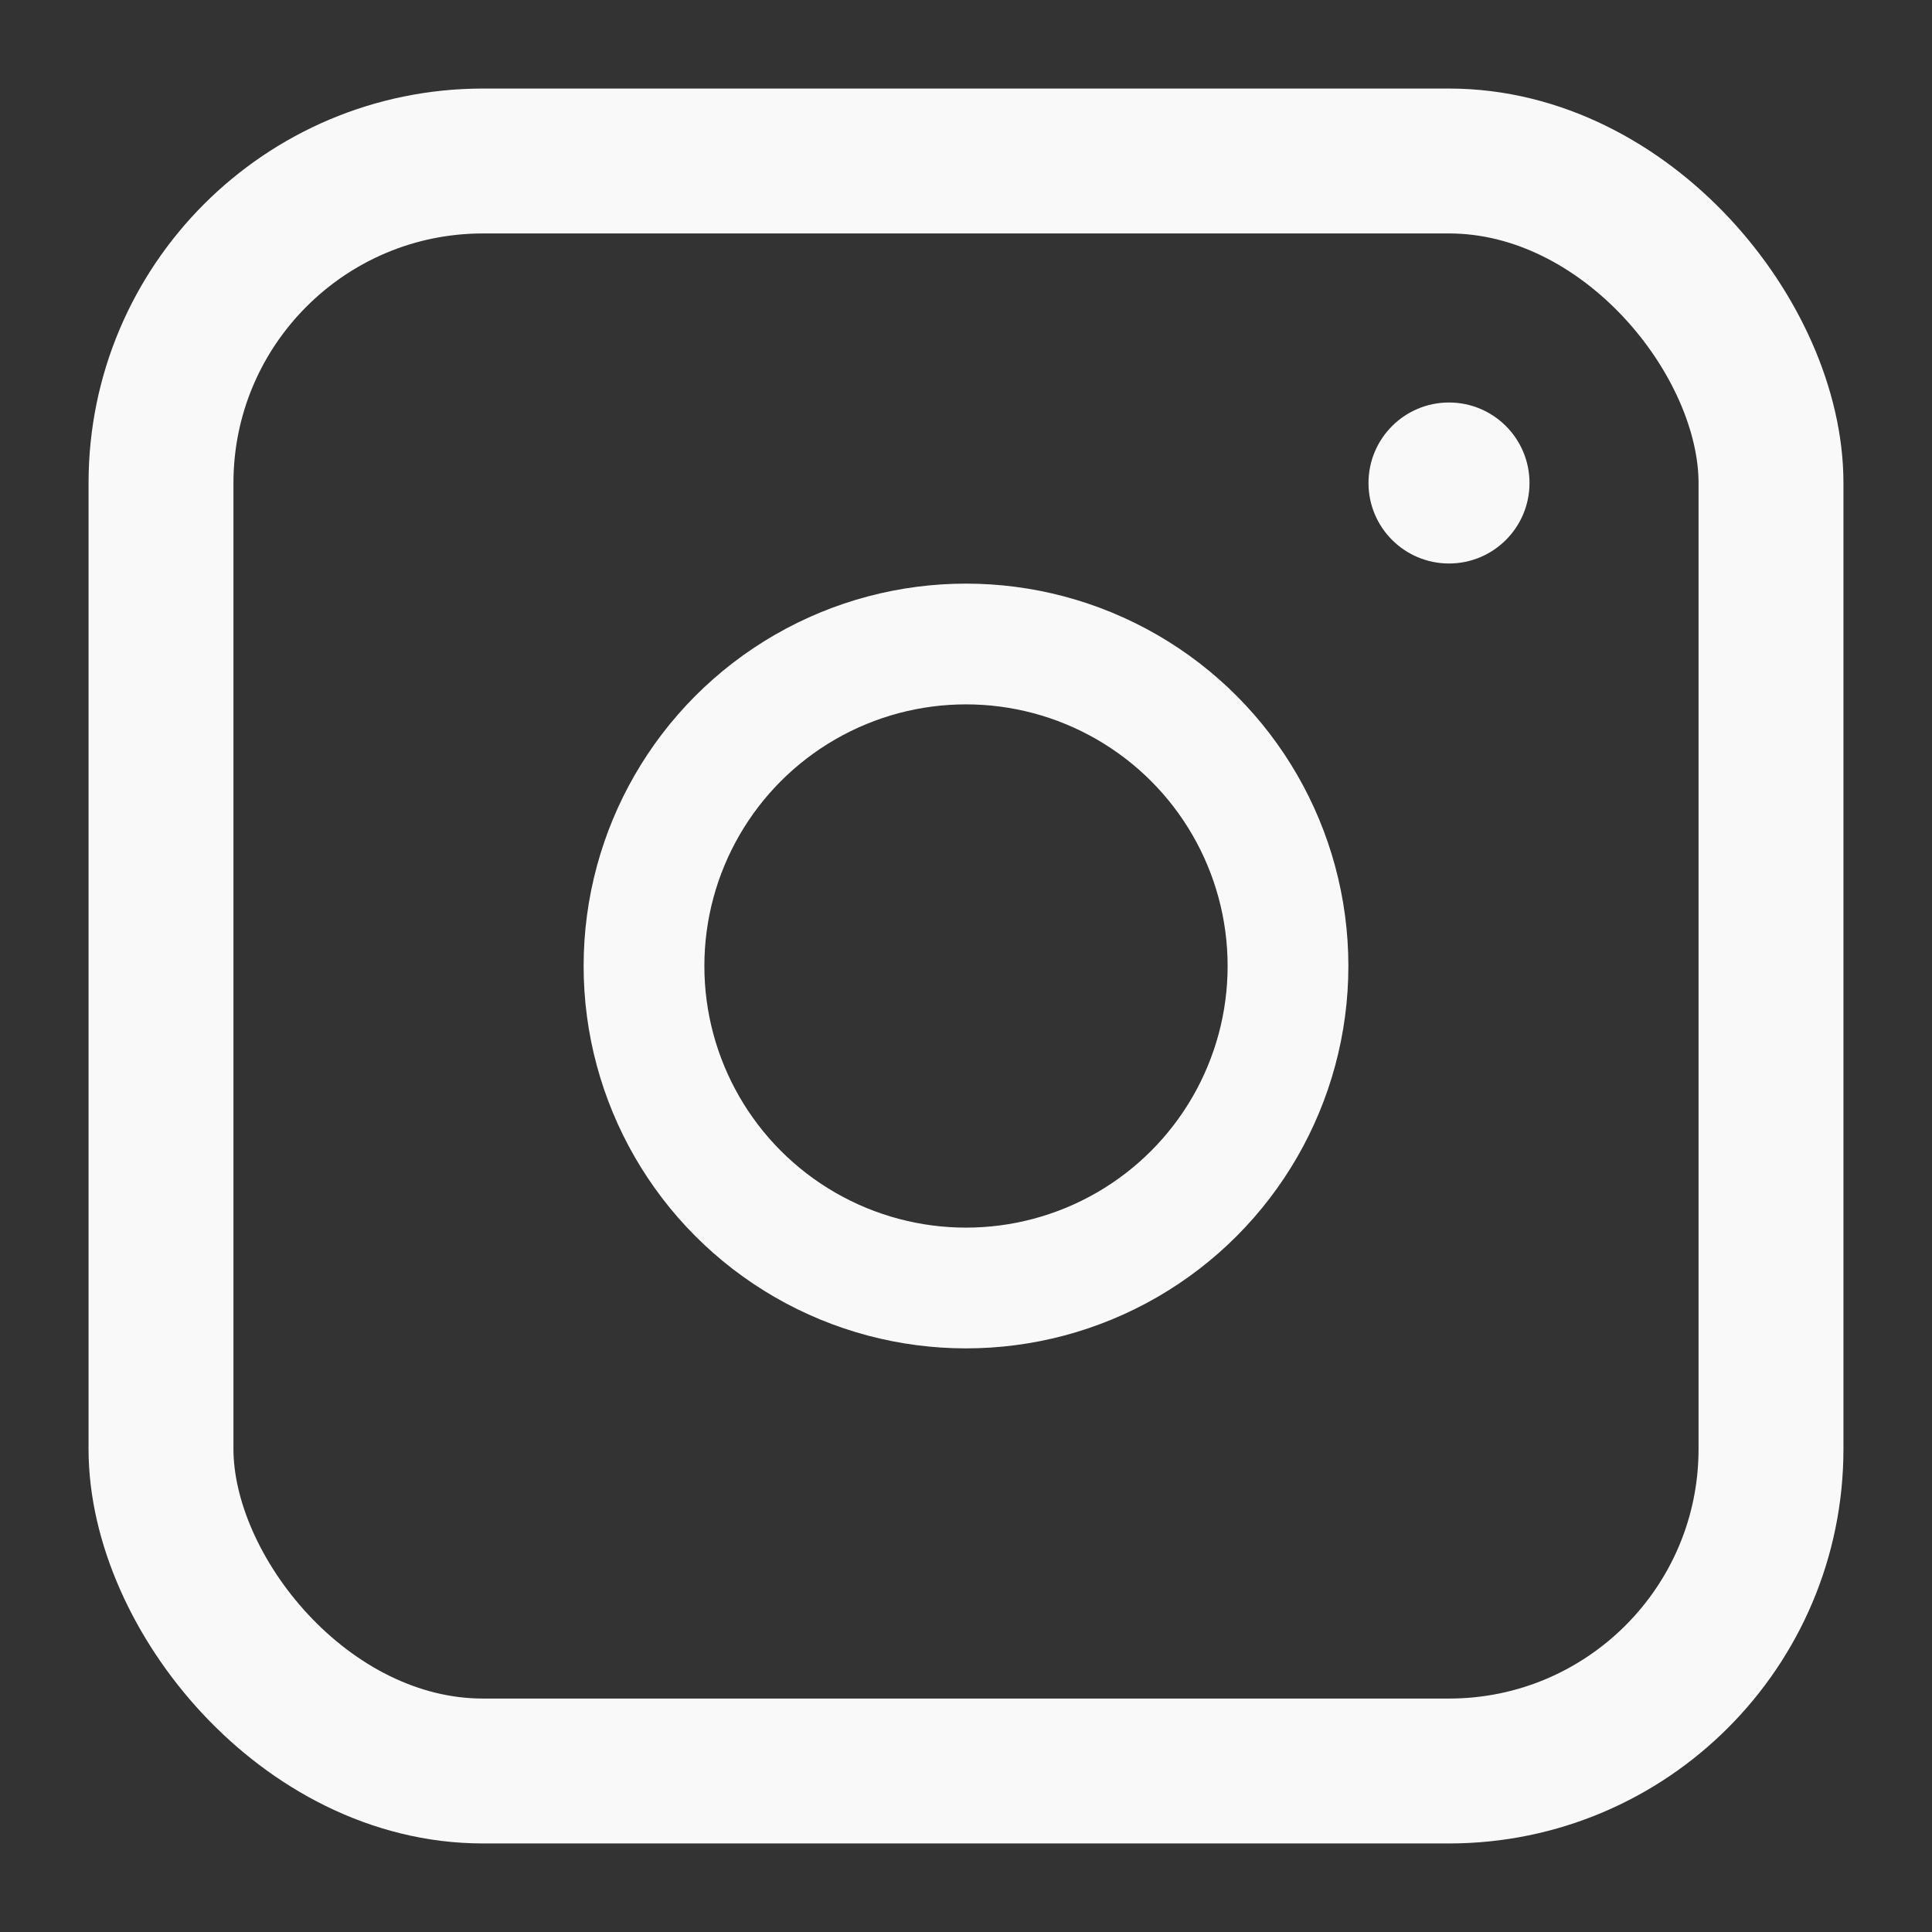 <svg width="24" height="24" viewBox="0 0 24 24" fill="none" xmlns="http://www.w3.org/2000/svg">
<rect x="0" y="0" width="24" height="24" fill="#333333" stroke="none"/>
<circle cx="18" cy="6" r="1" fill="#f9f9f9"/>
<circle cx="12" cy="12" r="4" stroke="#f9f9f9" stroke-width="1.5"/>
<rect x="2" y="2" width="20" height="20" rx="4" stroke="#f9f9f9" stroke-width="1.8"/>
</svg>
